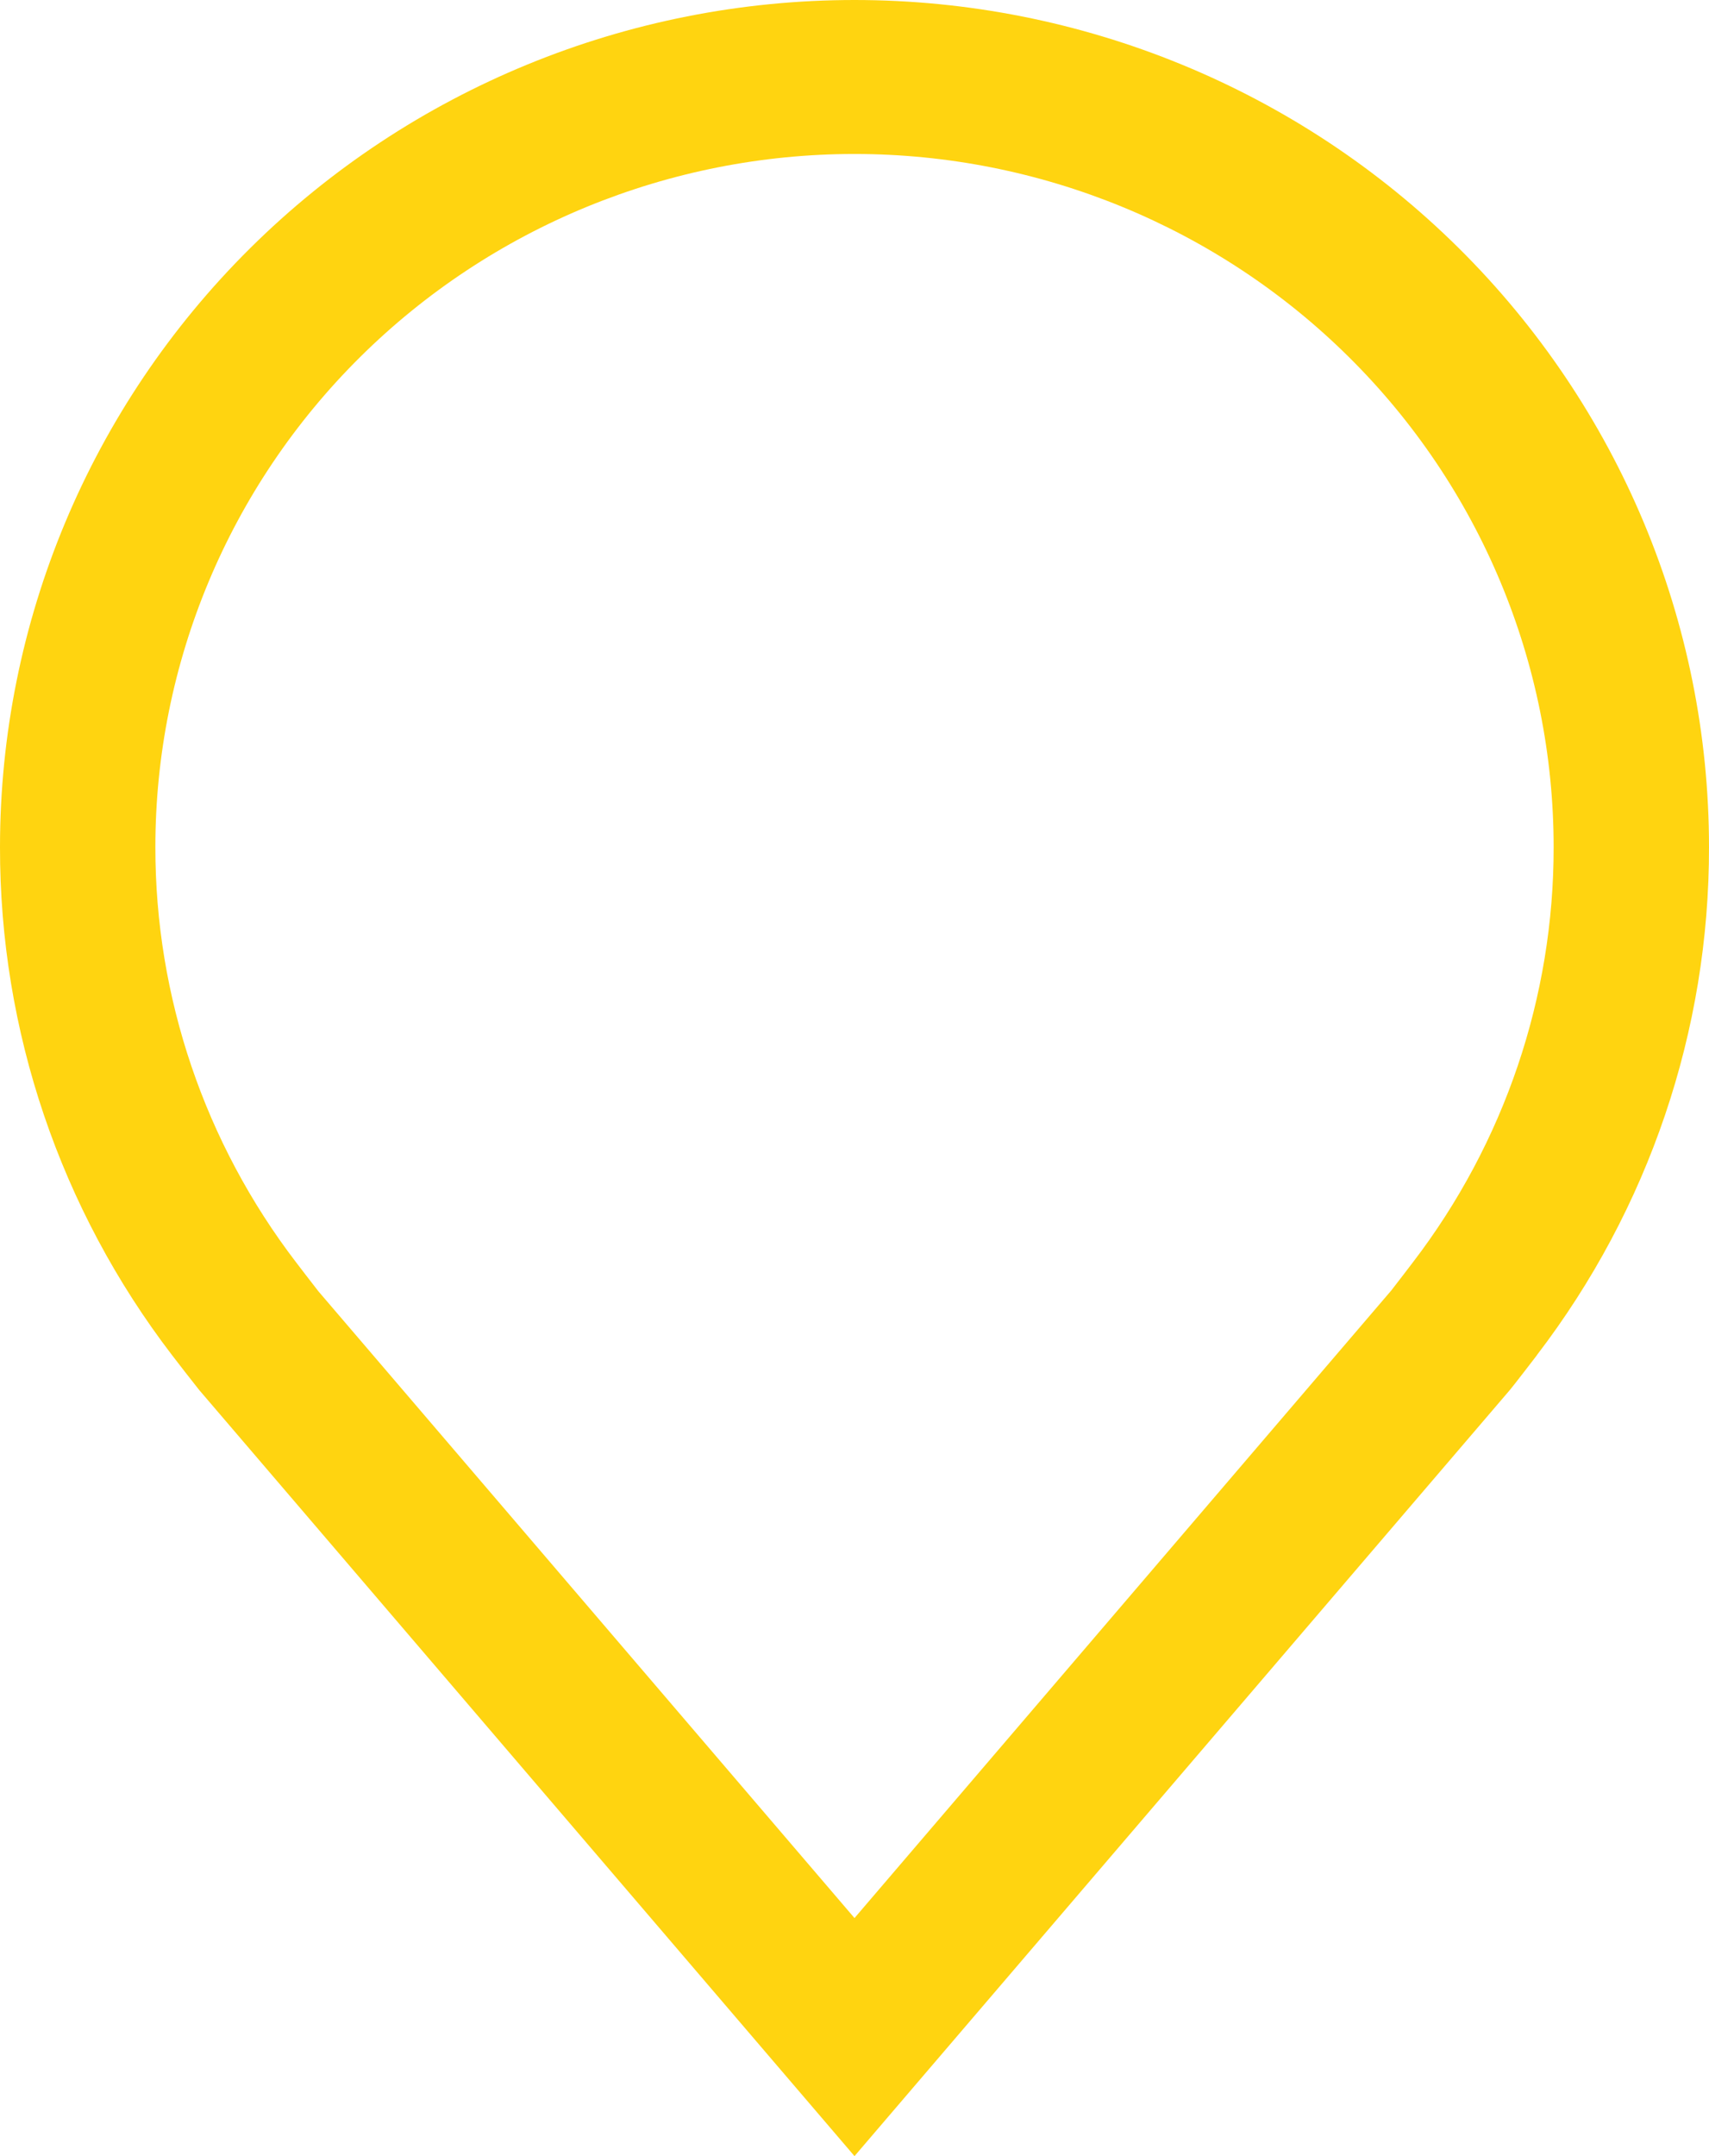<?xml version="1.0" encoding="UTF-8"?>
<svg xmlns="http://www.w3.org/2000/svg" width="23" height="29" viewBox="0 0 23 29" fill="none">
  <path d="M11.5 29L2.681 18.696C2.558 18.541 2.437 18.385 2.317 18.229C0.81 16.263 -0.004 13.861 1.22348e-05 11.393C1.22348e-05 8.371 1.212 5.473 3.368 3.337C5.525 1.2 8.45 0 11.5 0C14.55 0 17.475 1.2 19.632 3.337C21.788 5.473 23 8.371 23 11.393C23.004 13.86 22.19 16.26 20.684 18.226L20.683 18.229C20.683 18.229 20.37 18.637 20.323 18.692L11.5 29ZM3.986 16.98C3.986 16.98 4.23 17.299 4.285 17.368L11.5 25.798L18.724 17.357C18.77 17.299 19.015 16.979 19.016 16.977C20.246 15.371 20.912 13.409 20.909 11.393C20.909 8.921 19.918 6.55 18.153 4.802C16.389 3.054 13.995 2.071 11.5 2.071C9.005 2.071 6.611 3.054 4.847 4.802C3.082 6.55 2.091 8.921 2.091 11.393C2.089 13.411 2.755 15.373 3.986 16.98Z" fill="#FFD410"></path>
</svg>
